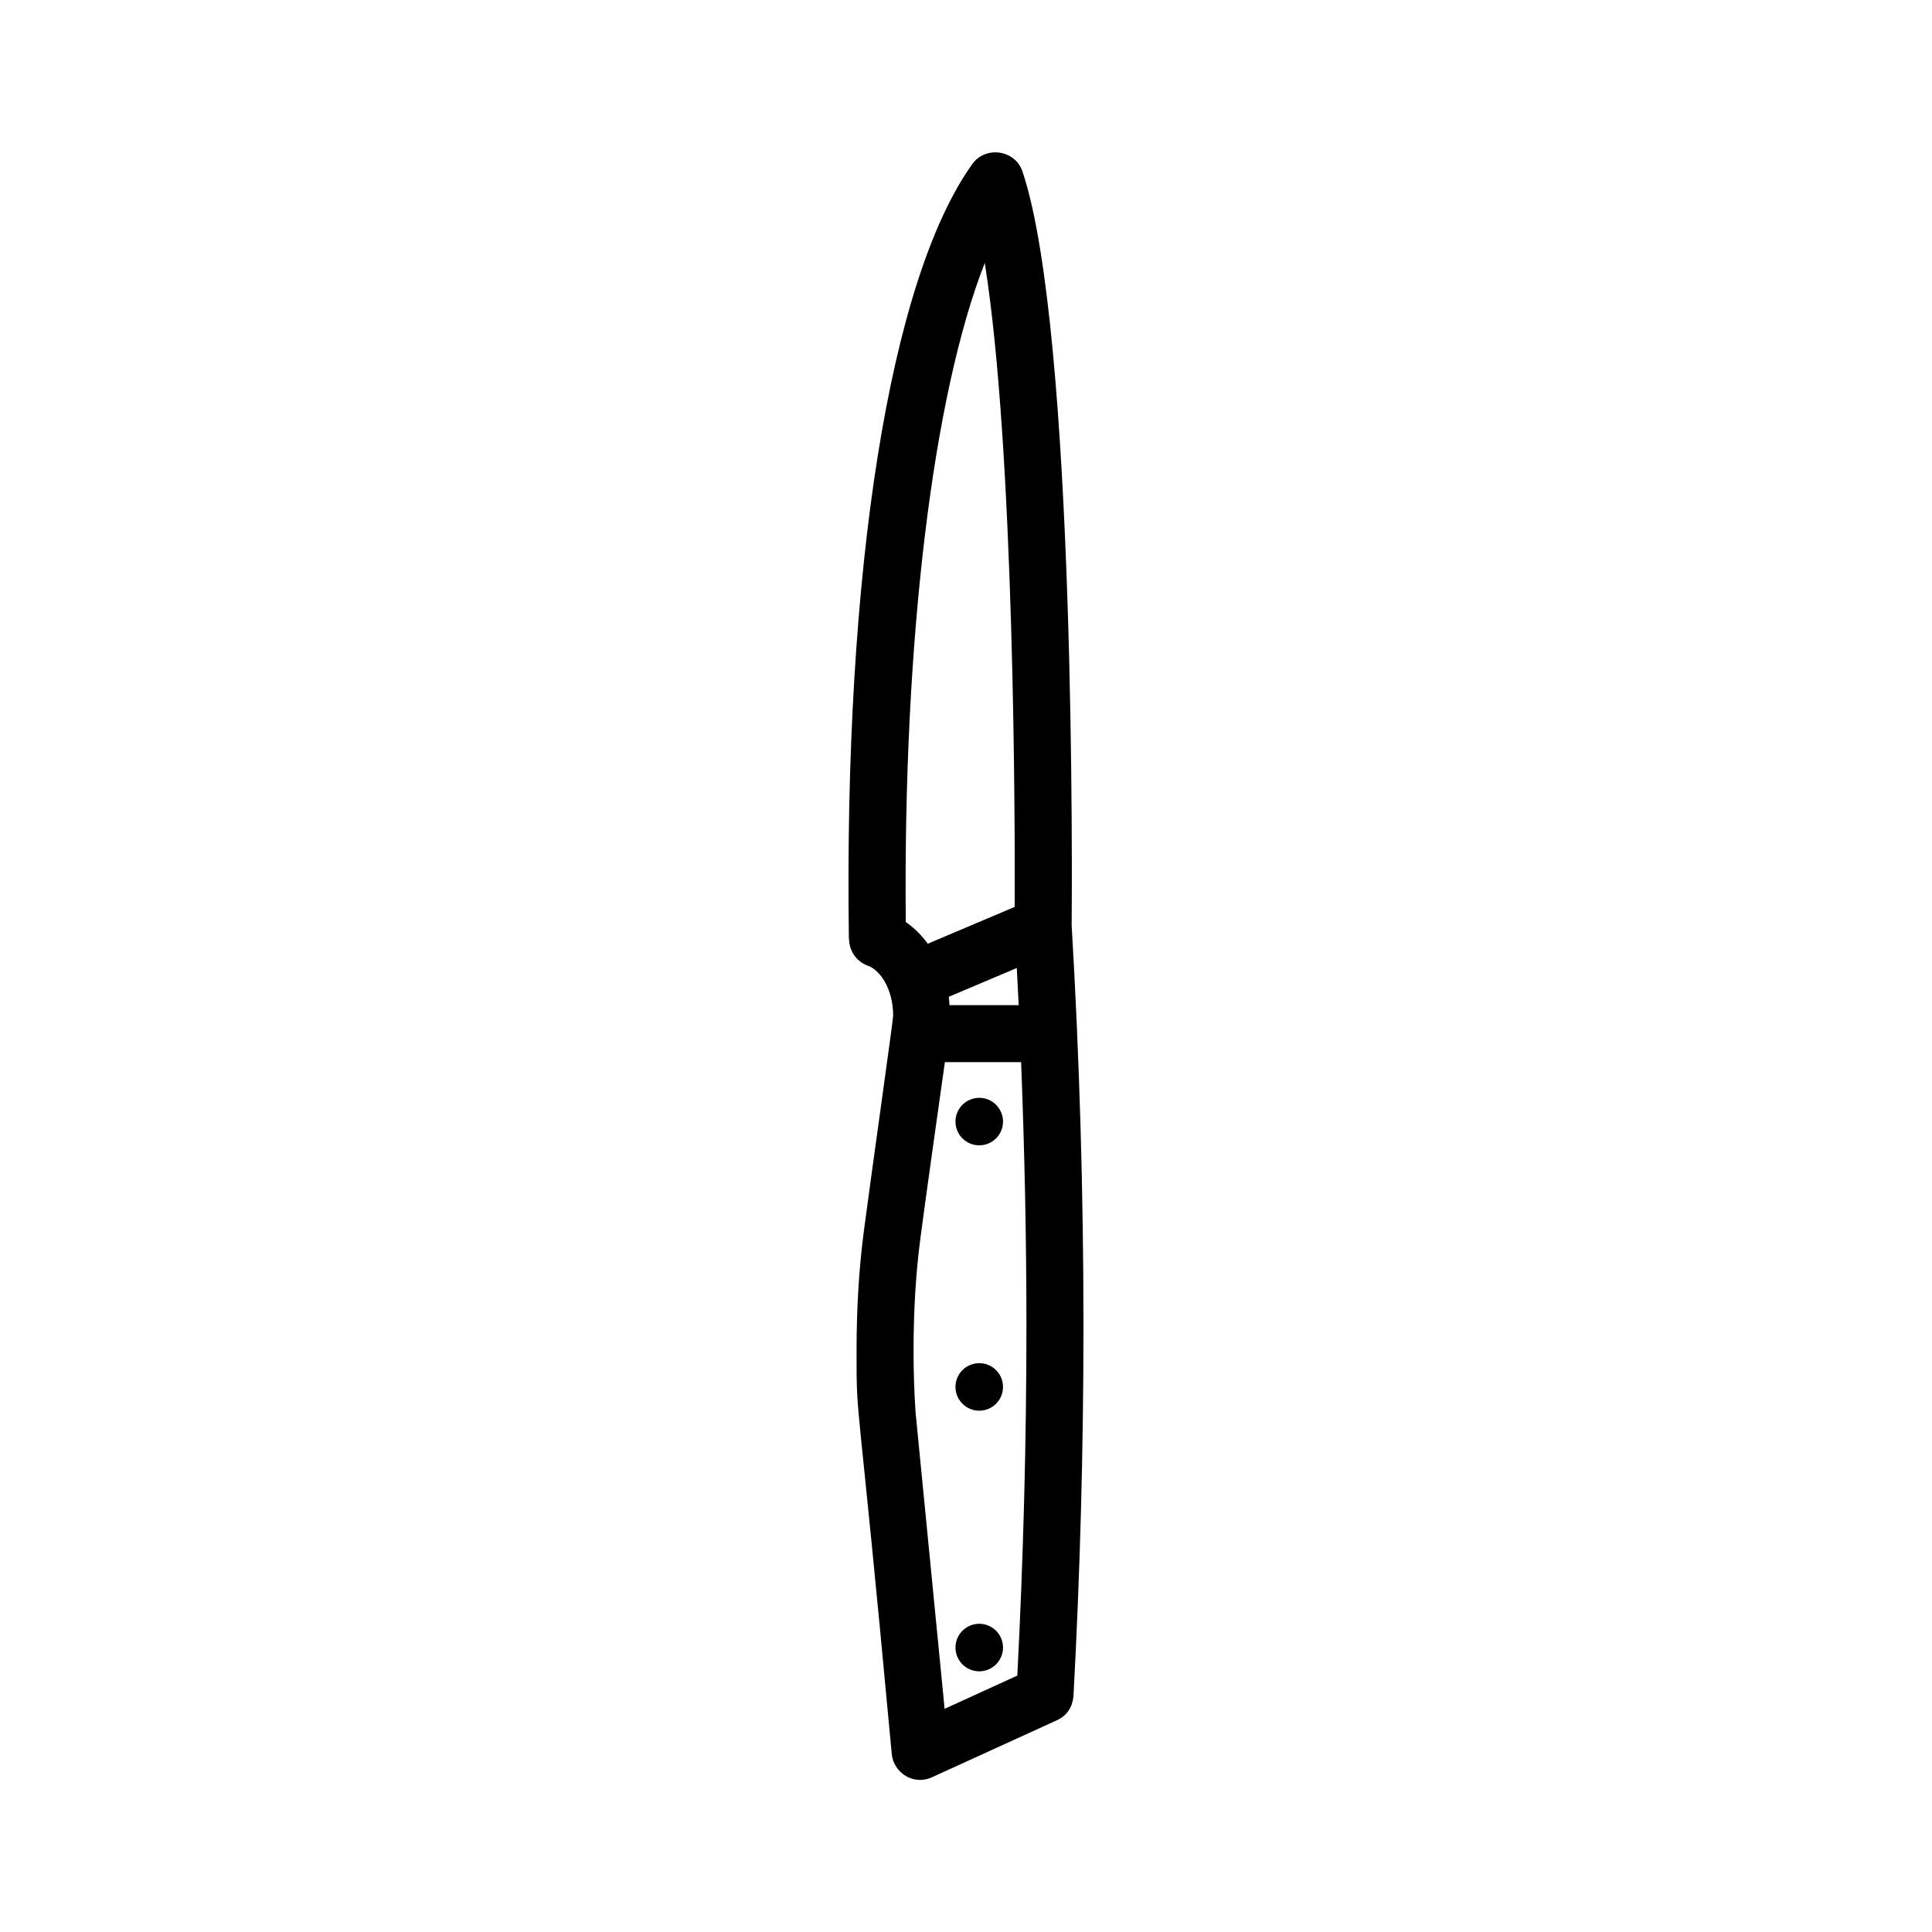 <?xml version="1.0" encoding="UTF-8"?>
<!-- Uploaded to: SVG Repo, www.svgrepo.com, Generator: SVG Repo Mixer Tools -->
<svg fill="#000000" width="800px" height="800px" version="1.1" viewBox="144 144 512 512" xmlns="http://www.w3.org/2000/svg">
 <g>
  <path d="m431.13 495.41c0-35.328-1.055-71.047-3.129-106.18 0.074-8.113 1.219-157.39-13.027-199.76-1.961-5.824-9.82-6.883-13.316-1.984-21.855 30.602-34.082 107.4-32.695 205.45h0.055c0.051 3.062 1.949 5.918 5.008 7.004 3.234 1.148 6.672 6.176 6.672 13.234 0 1.152-6.012 43.637-7.754 56.973-1.309 10.031-1.949 20.469-1.949 31.918 0 19.961-0.023 5.535 9.332 106.79 0.469 4.82 5.633 8.438 10.656 6.137l33.09-15.098c3.668-1.672 4.266-4.867 4.41-6.457 1.754-32.449 2.648-65.426 2.648-98.023zm-35.508-85.039c-0.059-0.742-0.082-1.492-0.18-2.211l18.016-7.629c0.172 3.273 0.348 6.555 0.508 9.84zm9.355-196.69c7.875 49.621 8.016 147.68 7.934 170.66l-23.043 9.754c-1.656-2.277-3.613-4.219-5.828-5.754-0.719-75.027 7.215-139.66 20.938-174.66zm-18.332 304.71c0-0.047-0.004-0.09-0.016-0.133-0.352-5.426-0.527-10.871-0.527-16.203 0-10.781 0.594-20.582 1.82-29.957 1.301-9.957 4.801-34.77 6.481-46.617h20.203c0.91 23.293 1.41 46.691 1.41 69.93 0 30.805-0.832 61.934-2.418 92.645l-19.266 8.793z"/>
  <path d="m409.81 441.23c0 3.477-2.82 6.297-6.297 6.297-3.481 0-6.301-2.82-6.301-6.297 0-3.477 2.82-6.297 6.301-6.297 3.477 0 6.297 2.82 6.297 6.297"/>
  <path d="m409.81 511.55c0 3.481-2.82 6.301-6.297 6.301-3.481 0-6.301-2.82-6.301-6.301 0-3.477 2.82-6.297 6.301-6.297 3.477 0 6.297 2.82 6.297 6.297"/>
  <path d="m409.81 580.62c0 3.477-2.82 6.297-6.297 6.297-3.481 0-6.301-2.82-6.301-6.297 0-3.481 2.82-6.301 6.301-6.301 3.477 0 6.297 2.82 6.297 6.301"/>
 </g>
</svg>